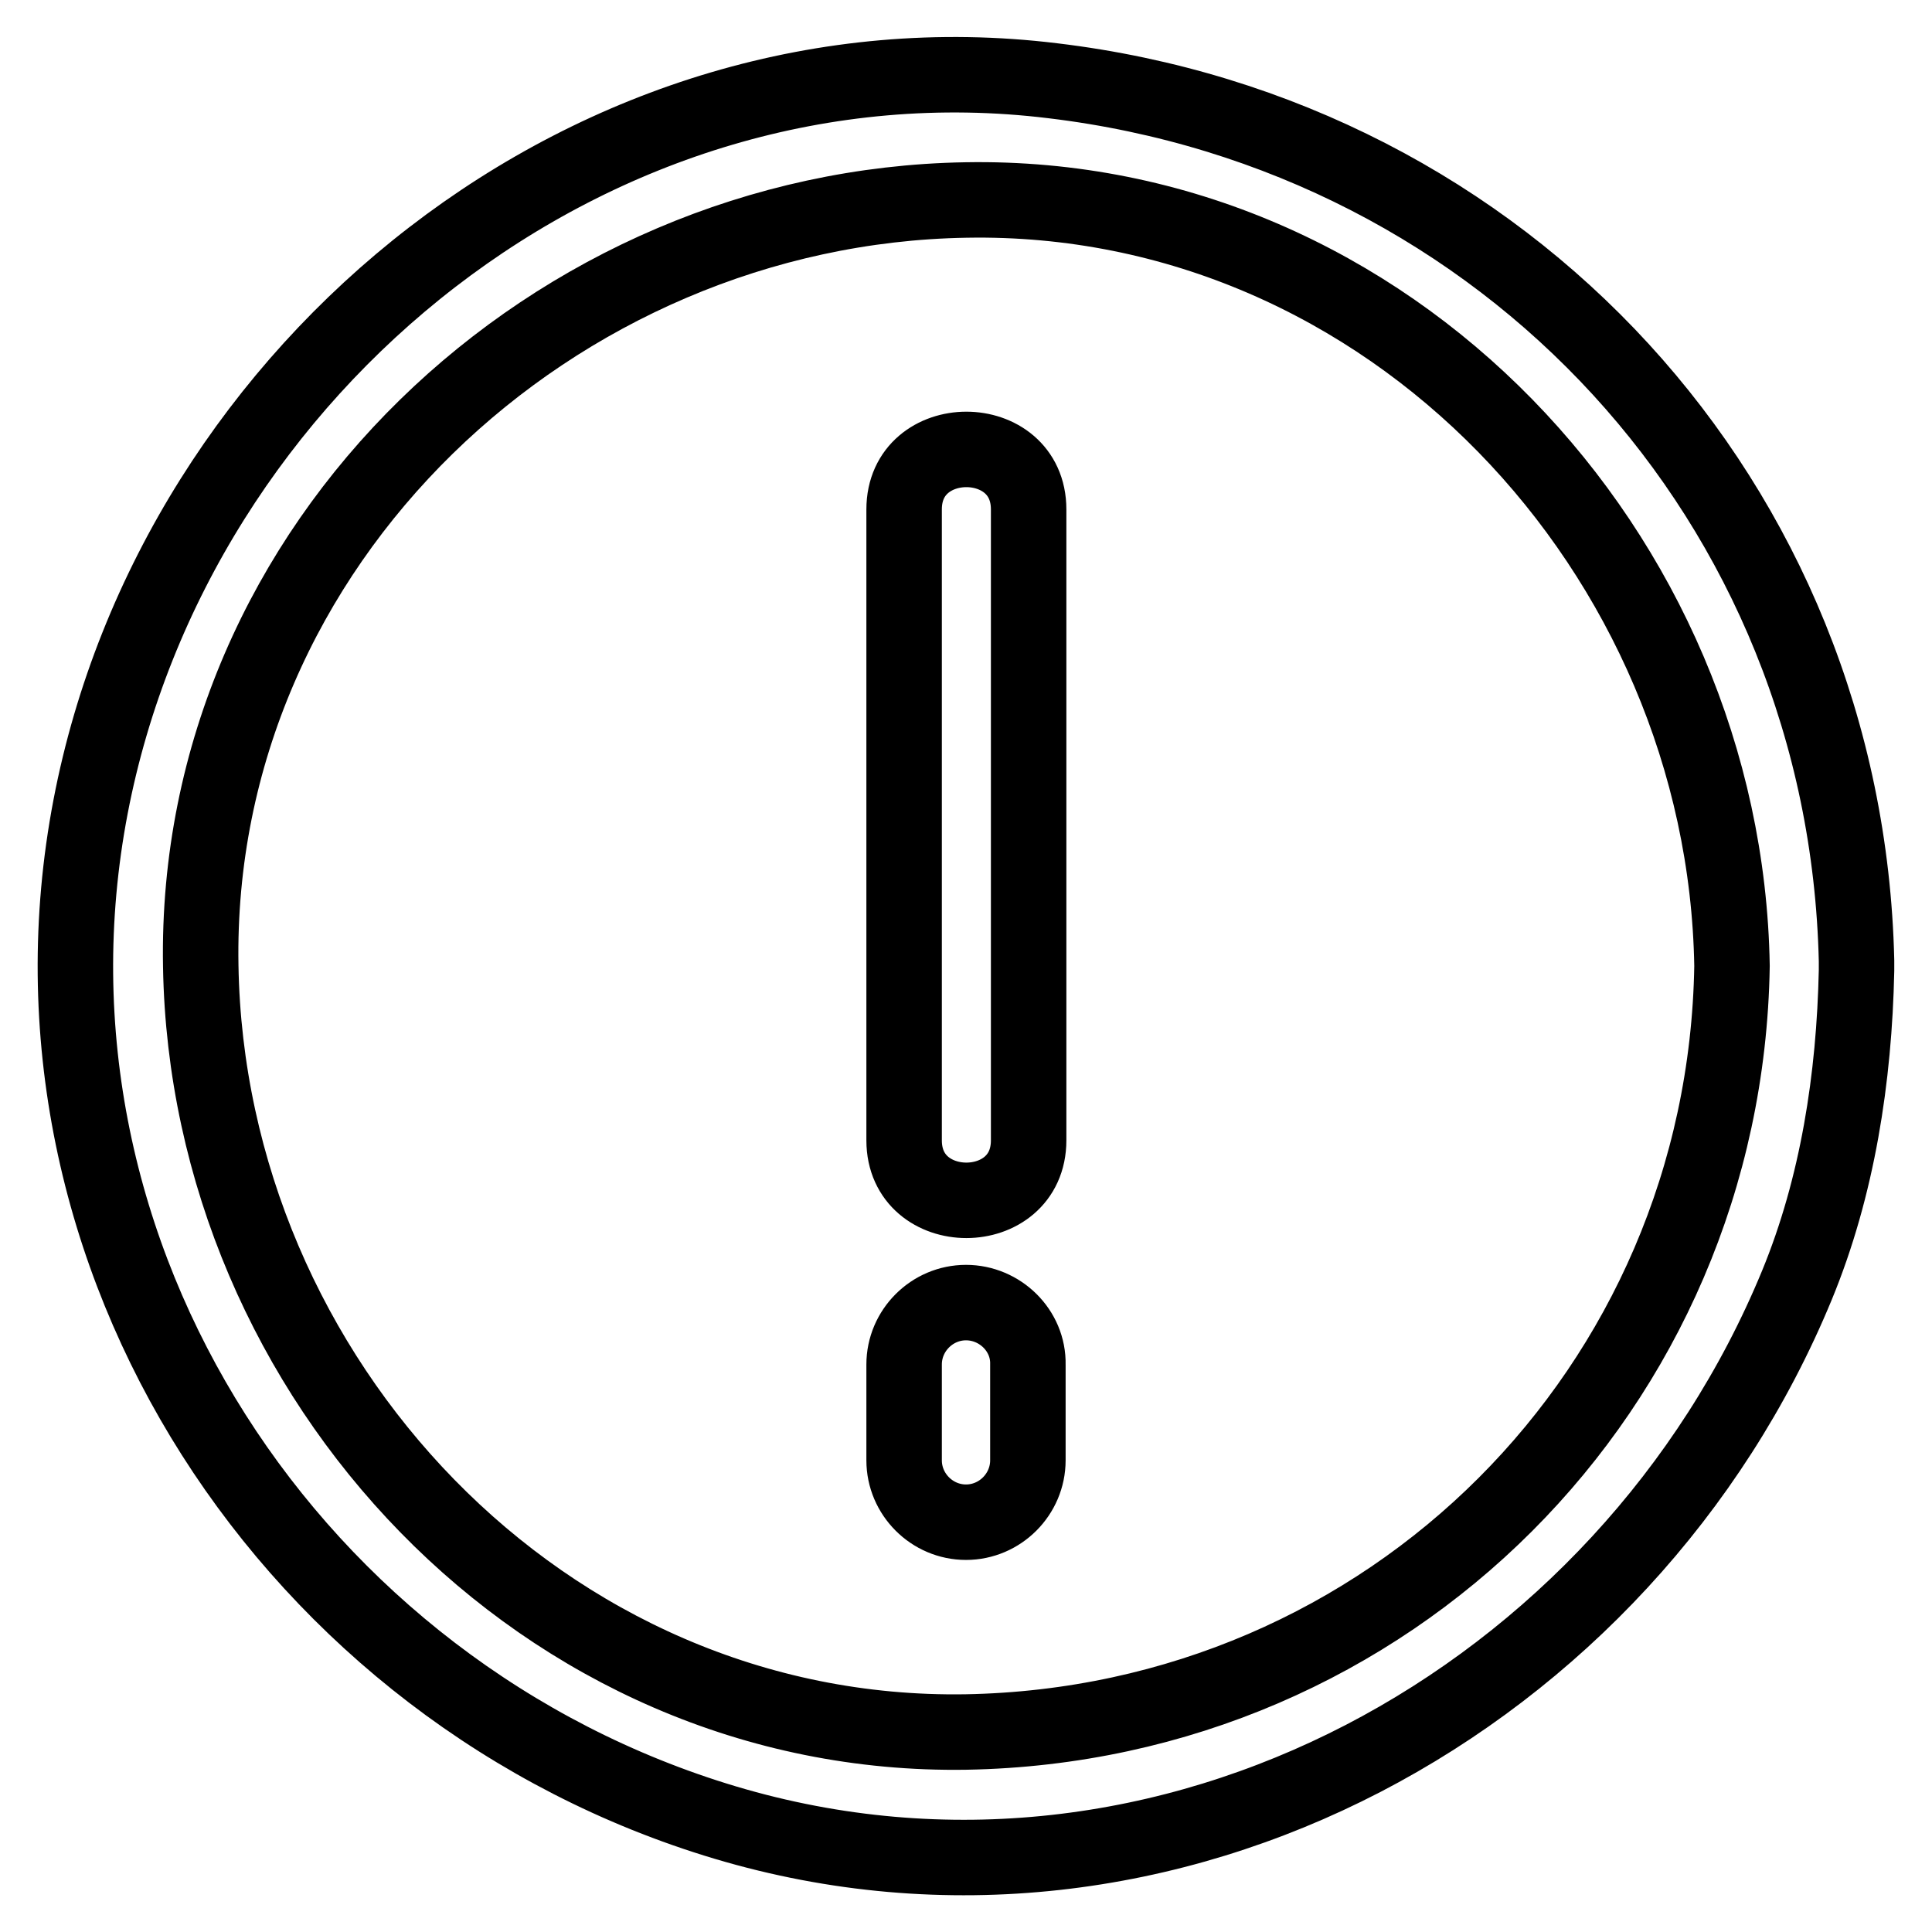 <?xml version="1.0" encoding="utf-8"?>
<!-- Svg Vector Icons : http://www.onlinewebfonts.com/icon -->
<!DOCTYPE svg PUBLIC "-//W3C//DTD SVG 1.1//EN" "http://www.w3.org/Graphics/SVG/1.1/DTD/svg11.dtd">
<svg version="1.1" xmlns="http://www.w3.org/2000/svg" xmlns:xlink="http://www.w3.org/1999/xlink" x="0px" y="0px" viewBox="0 0 256 256" enable-background="new 0 0 256 256" xml:space="preserve">
<g> <path stroke-width="10" fill-opacity="0" stroke="#000000"  d="M246,128c0-0.2,0-0.5,0-0.7c-1.4-60.7-46.4-109.4-106.5-116.6C79,3.3,23.2,48.4,12,106.9 C0.6,166.5,38.9,224.4,96.1,241.5c58.6,17.5,119.4-16.4,142-71.2c5.4-13.1,7.6-27.5,7.9-41.7C246,128.4,246,128.2,246,128z  M128,229.5C72,230.4,27.5,182.6,26.6,128C25.6,71.9,73.5,27.4,128,26.5c56.1-1,100.6,46.9,101.5,101.5 C228.6,184,184.1,228.5,128,229.5z M119.8,67.5c0,27.9,0,55.7,0,83.6c0,10.6,16.5,10.6,16.5,0c0-27.9,0-55.7,0-83.6 C136.3,56.9,119.8,56.9,119.8,67.5z M128,172.6c-4.5,0-8.2,3.7-8.2,8.2c0,4.2,0,8.4,0,12.7c0,4.5,3.7,8.2,8.2,8.2 c4.5,0,8.2-3.7,8.2-8.2c0-4.2,0-8.4,0-12.7C136.3,176.3,132.5,172.6,128,172.6z"/></g>
</svg>